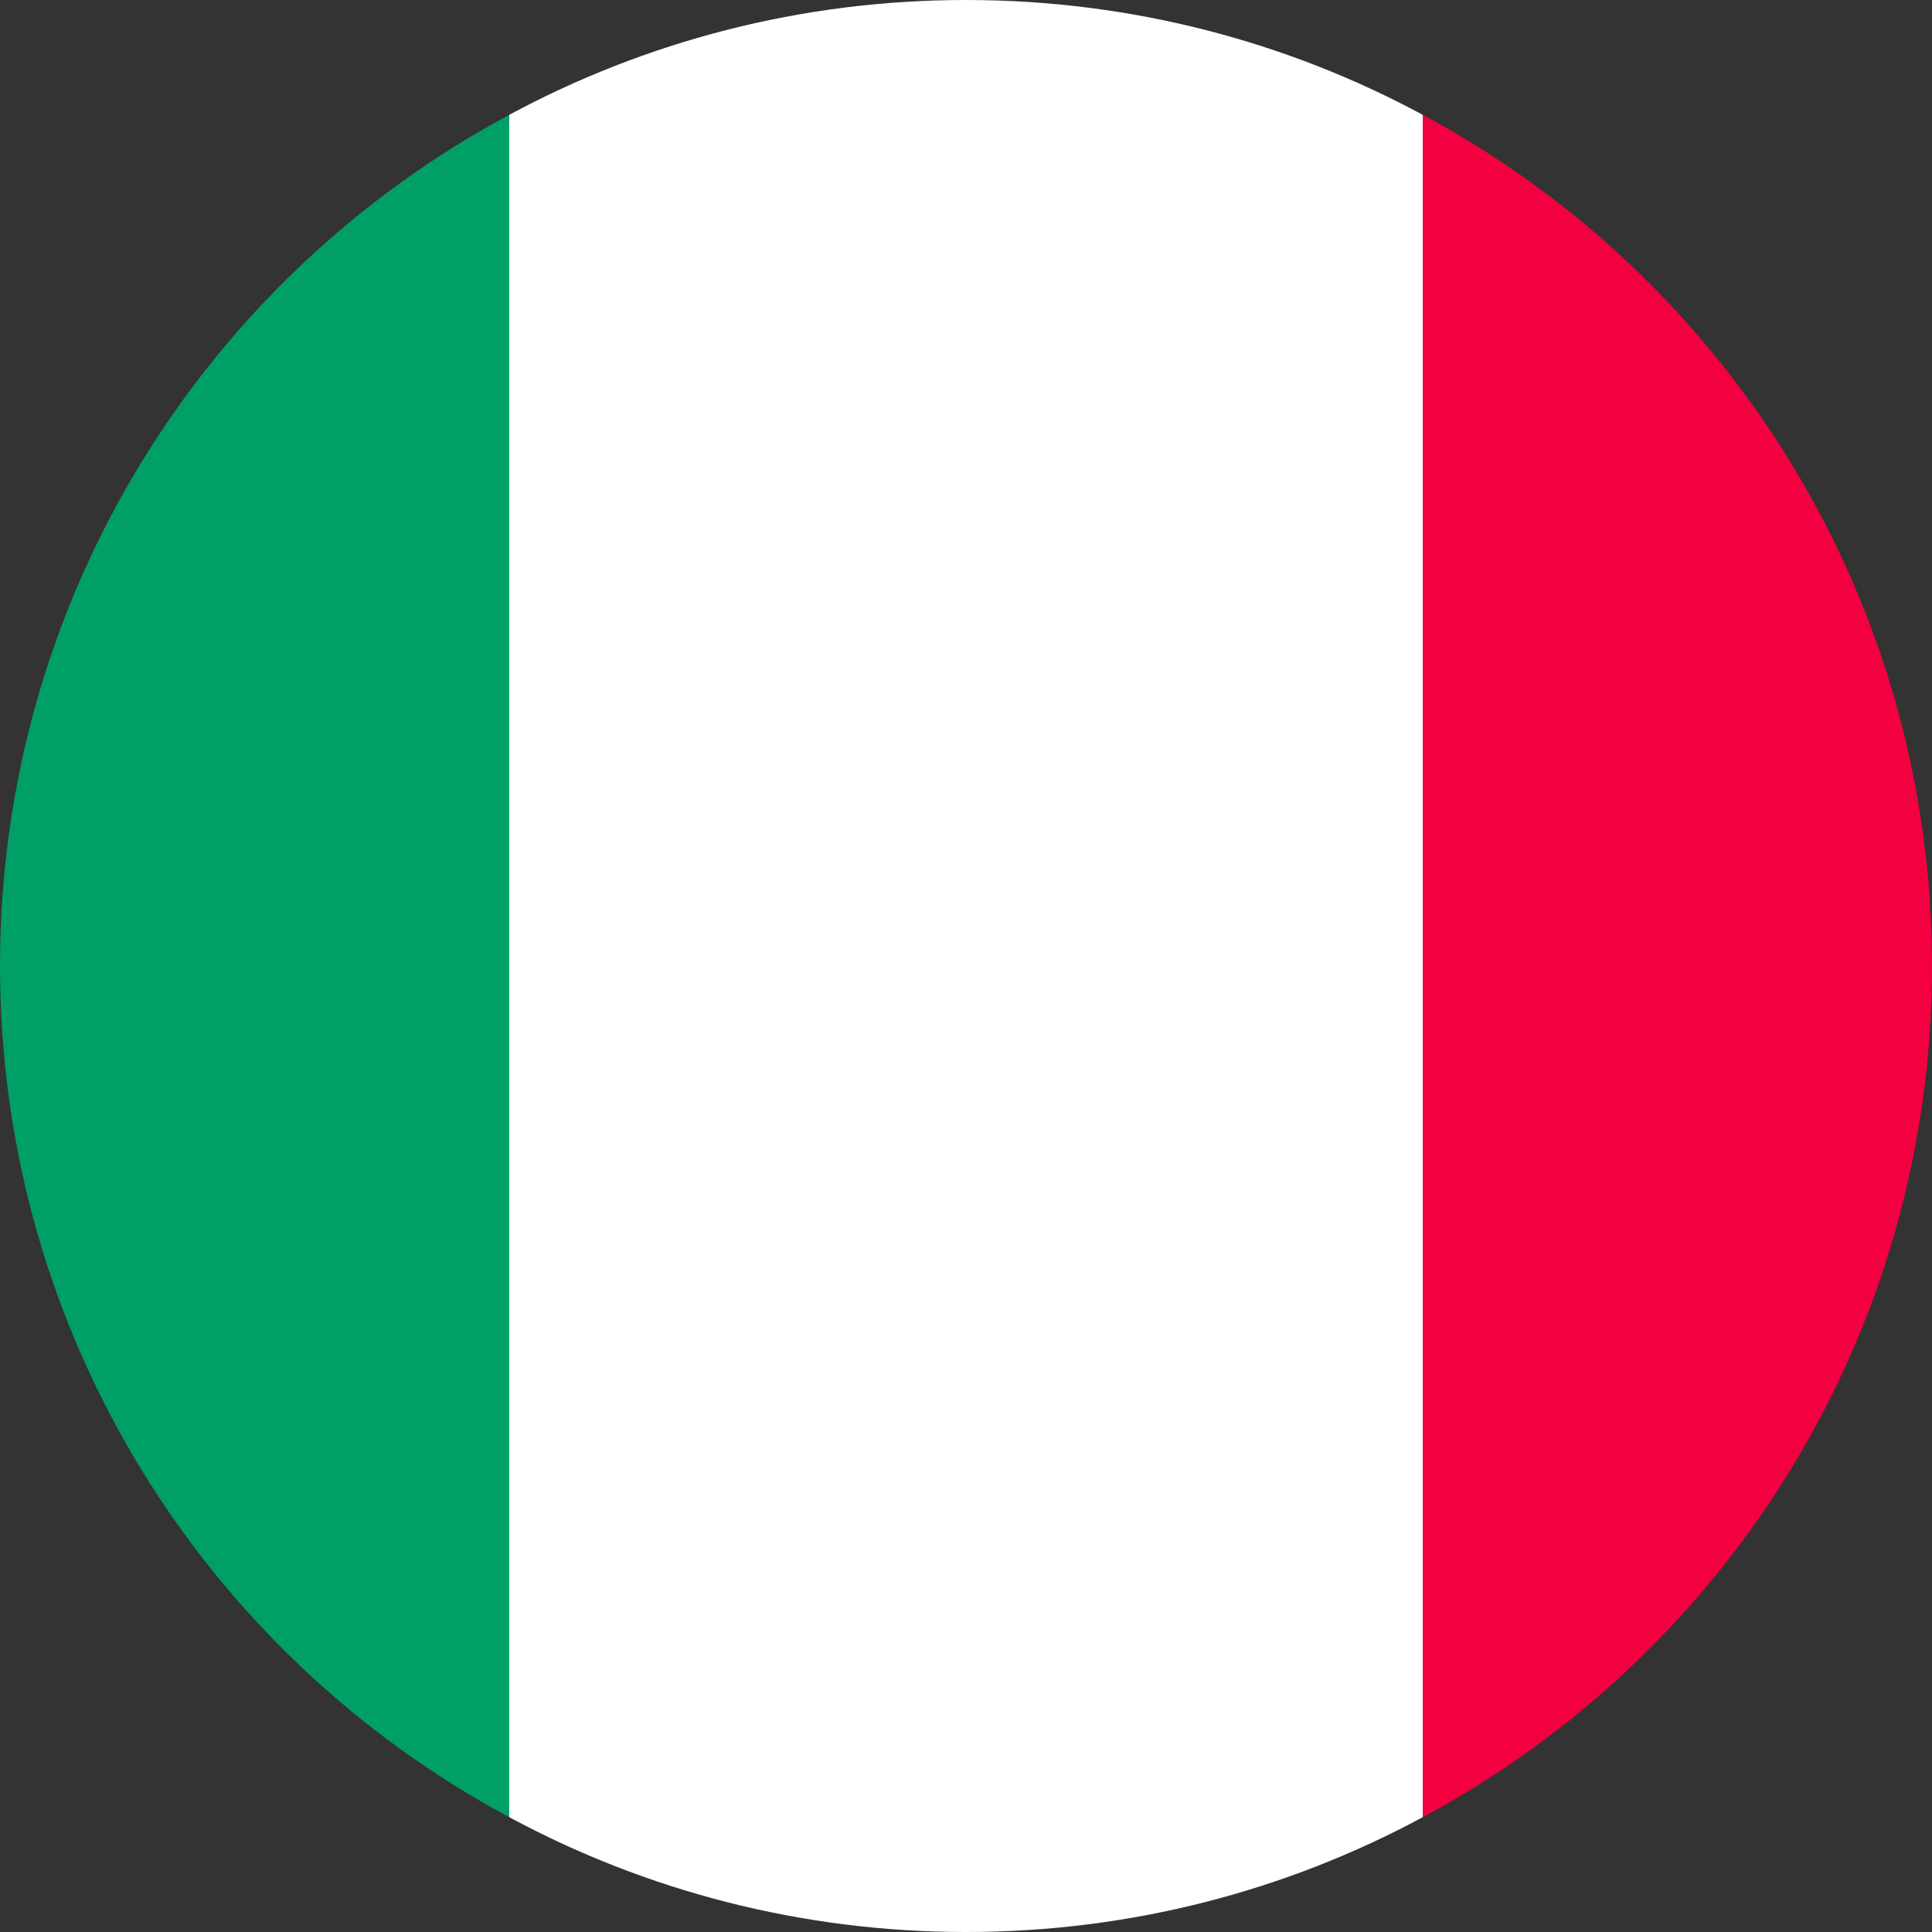 <svg viewBox="0 0 53 53" xmlns="http://www.w3.org/2000/svg"><rect x="0" y="0" width="53" height="53" fill="#333333" stroke="none"/><g id="a"/><g id="b"><g id="c"><g><path d="m13.97 3.15v46.7c-8.32-4.46-13.97-13.24-13.97-23.35s5.65-18.89 13.97-23.35z" fill="#009f66"/><path d="m39.03 3.15v46.7c-3.73 2.01-8 3.15-12.53 3.15s-8.8-1.14-12.53-3.15v-46.7c3.73-2.01 8-3.15 12.53-3.15s8.8 1.14 12.53 3.15z" fill="#fff"/><path d="m53 26.5c0 10.11-5.65 18.89-13.97 23.35v-46.7c8.32 4.46 13.97 13.24 13.97 23.35z" fill="#f30040"/></g></g></g></svg>